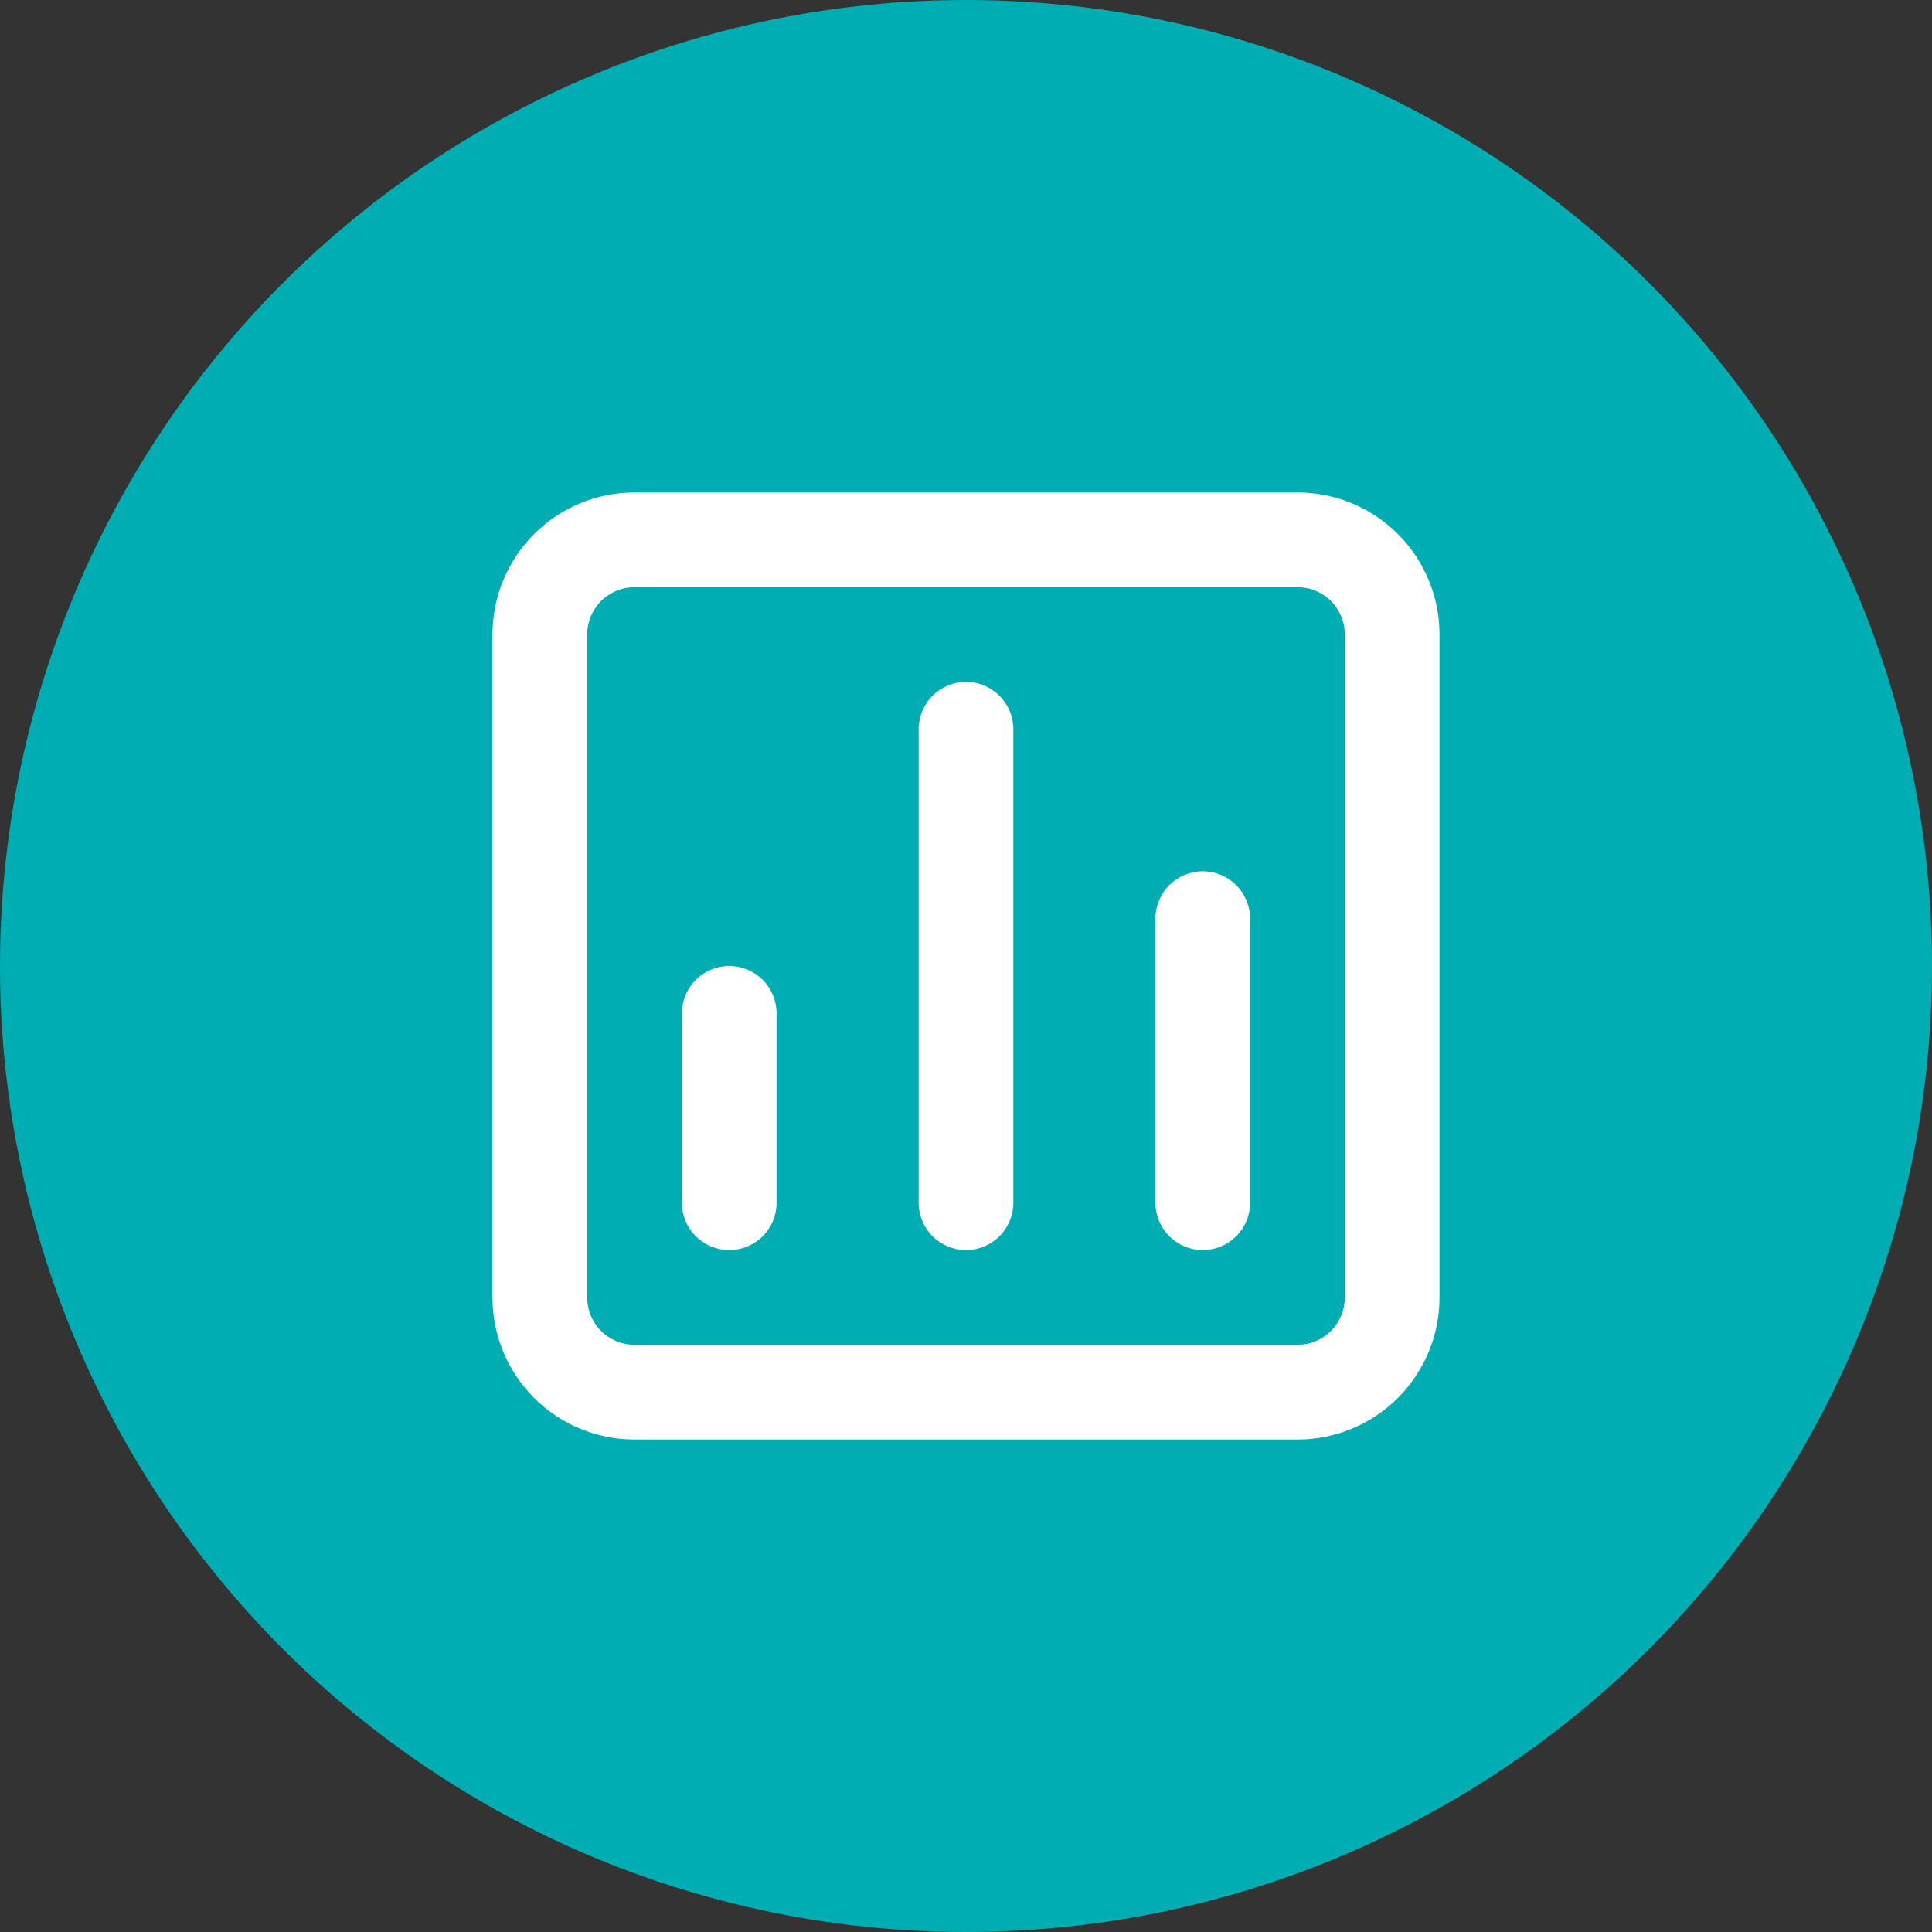 <svg width="51" height="51" viewBox="0 0 51 51" fill="none" xmlns="http://www.w3.org/2000/svg">
<rect x="0" y="0" width="51" height="51" fill="#333333" stroke="none"/>
<g id="icon">
<circle id="Ellipse 13" cx="25.5" cy="25.5" r="25.5" fill="#00ADB2"/>
<path id="Vector" d="M25.5 18C25.169 18 24.851 18.132 24.616 18.366C24.382 18.601 24.25 18.919 24.25 19.25V31.75C24.25 32.081 24.382 32.4 24.616 32.634C24.851 32.868 25.169 33 25.5 33C25.831 33 26.149 32.868 26.384 32.634C26.618 32.4 26.75 32.081 26.75 31.75V19.25C26.75 18.919 26.618 18.601 26.384 18.366C26.149 18.132 25.831 18 25.5 18ZM19.25 25.5C18.919 25.5 18.601 25.632 18.366 25.866C18.132 26.101 18 26.419 18 26.75V31.75C18 32.081 18.132 32.4 18.366 32.634C18.601 32.868 18.919 33 19.25 33C19.581 33 19.899 32.868 20.134 32.634C20.368 32.4 20.5 32.081 20.5 31.75V26.75C20.5 26.419 20.368 26.101 20.134 25.866C19.899 25.632 19.581 25.5 19.25 25.5ZM31.75 23C31.419 23 31.101 23.132 30.866 23.366C30.632 23.601 30.5 23.919 30.5 24.25V31.75C30.5 32.081 30.632 32.4 30.866 32.634C31.101 32.868 31.419 33 31.75 33C32.081 33 32.4 32.868 32.634 32.634C32.868 32.4 33 32.081 33 31.75V24.25C33 23.919 32.868 23.601 32.634 23.366C32.4 23.132 32.081 23 31.75 23ZM34.25 13H16.75C15.755 13 14.802 13.395 14.098 14.098C13.395 14.802 13 15.755 13 16.75V34.25C13 35.245 13.395 36.198 14.098 36.902C14.802 37.605 15.755 38 16.75 38H34.25C35.245 38 36.198 37.605 36.902 36.902C37.605 36.198 38 35.245 38 34.25V16.75C38 15.755 37.605 14.802 36.902 14.098C36.198 13.395 35.245 13 34.25 13ZM35.5 34.25C35.5 34.581 35.368 34.9 35.134 35.134C34.9 35.368 34.581 35.5 34.25 35.5H16.75C16.419 35.5 16.101 35.368 15.866 35.134C15.632 34.9 15.5 34.581 15.5 34.25V16.75C15.5 16.419 15.632 16.101 15.866 15.866C16.101 15.632 16.419 15.5 16.75 15.5H34.25C34.581 15.5 34.9 15.632 35.134 15.866C35.368 16.101 35.5 16.419 35.5 16.75V34.25Z" fill="white"/>
</g>
</svg>
